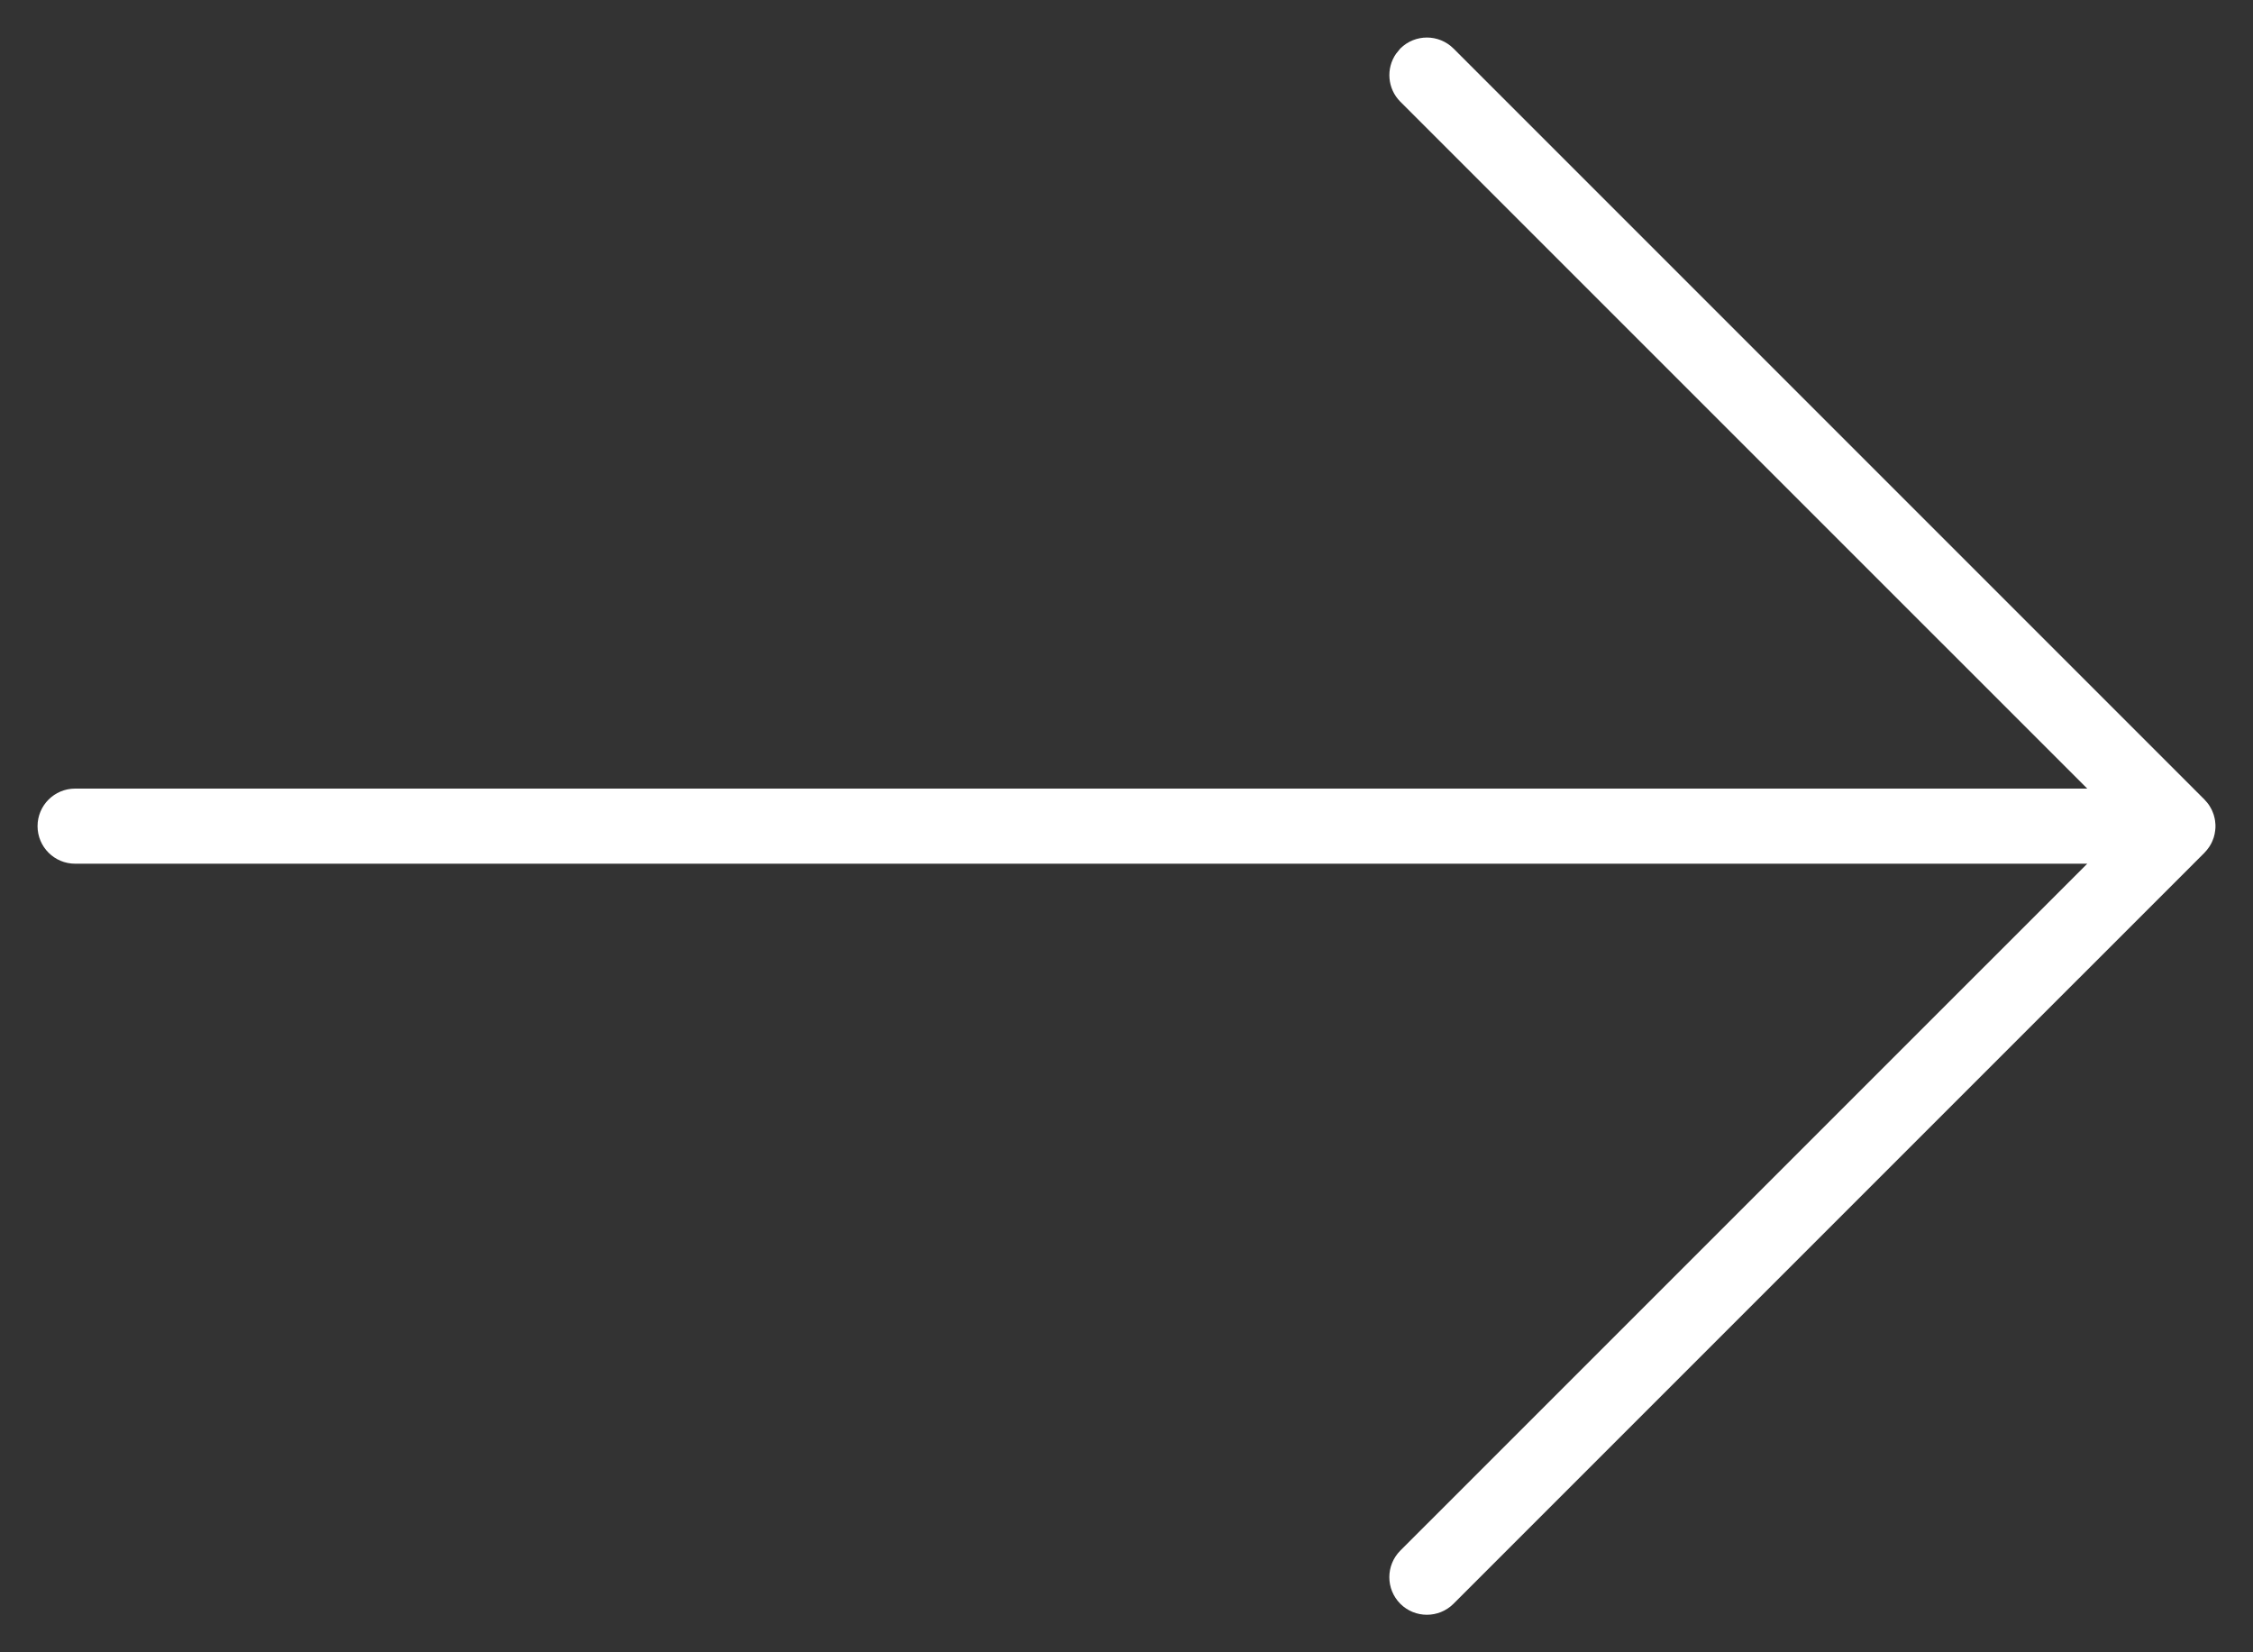 <svg xmlns="http://www.w3.org/2000/svg" width="30" height="22" viewBox="0 0 30 22"><rect x="0" y="0" width="30" height="22" fill="#333333" stroke="none"/><path fill="#FFF" d="M18.854,0.146 L28.854,10.146 L28.865,10.159 C28.877,10.171 28.888,10.184 28.898,10.198 L28.854,10.146 C28.88,10.173 28.904,10.202 28.923,10.233 C28.93,10.244 28.937,10.256 28.943,10.268 C28.95,10.282 28.957,10.295 28.962,10.309 C28.968,10.322 28.972,10.335 28.977,10.349 C28.982,10.364 28.986,10.38 28.989,10.395 C28.991,10.406 28.993,10.417 28.995,10.428 C28.997,10.445 28.999,10.463 29,10.48 C29,10.486 29,10.493 29,10.5 L29,10.521 C28.999,10.538 28.997,10.555 28.995,10.572 L29,10.5 C29,10.536 28.996,10.571 28.989,10.605 C28.986,10.62 28.982,10.636 28.977,10.651 C28.972,10.665 28.968,10.678 28.962,10.691 C28.957,10.705 28.95,10.718 28.943,10.732 C28.937,10.744 28.93,10.756 28.923,10.767 C28.915,10.779 28.907,10.791 28.898,10.802 C28.888,10.816 28.877,10.829 28.865,10.841 C28.862,10.845 28.858,10.849 28.854,10.854 L18.854,20.854 C18.658,21.049 18.342,21.049 18.146,20.854 C17.951,20.658 17.951,20.342 18.146,20.146 L27.293,11 L0.5,11 C0.224,11 0,10.776 0,10.5 C0,10.224 0.224,10 0.5,10 L27.293,10 L18.146,0.854 C17.973,0.68 17.954,0.411 18.089,0.216 L18.146,0.146 C18.342,-0.049 18.658,-0.049 18.854,0.146 Z" transform="translate(.5 .5)"/></svg>